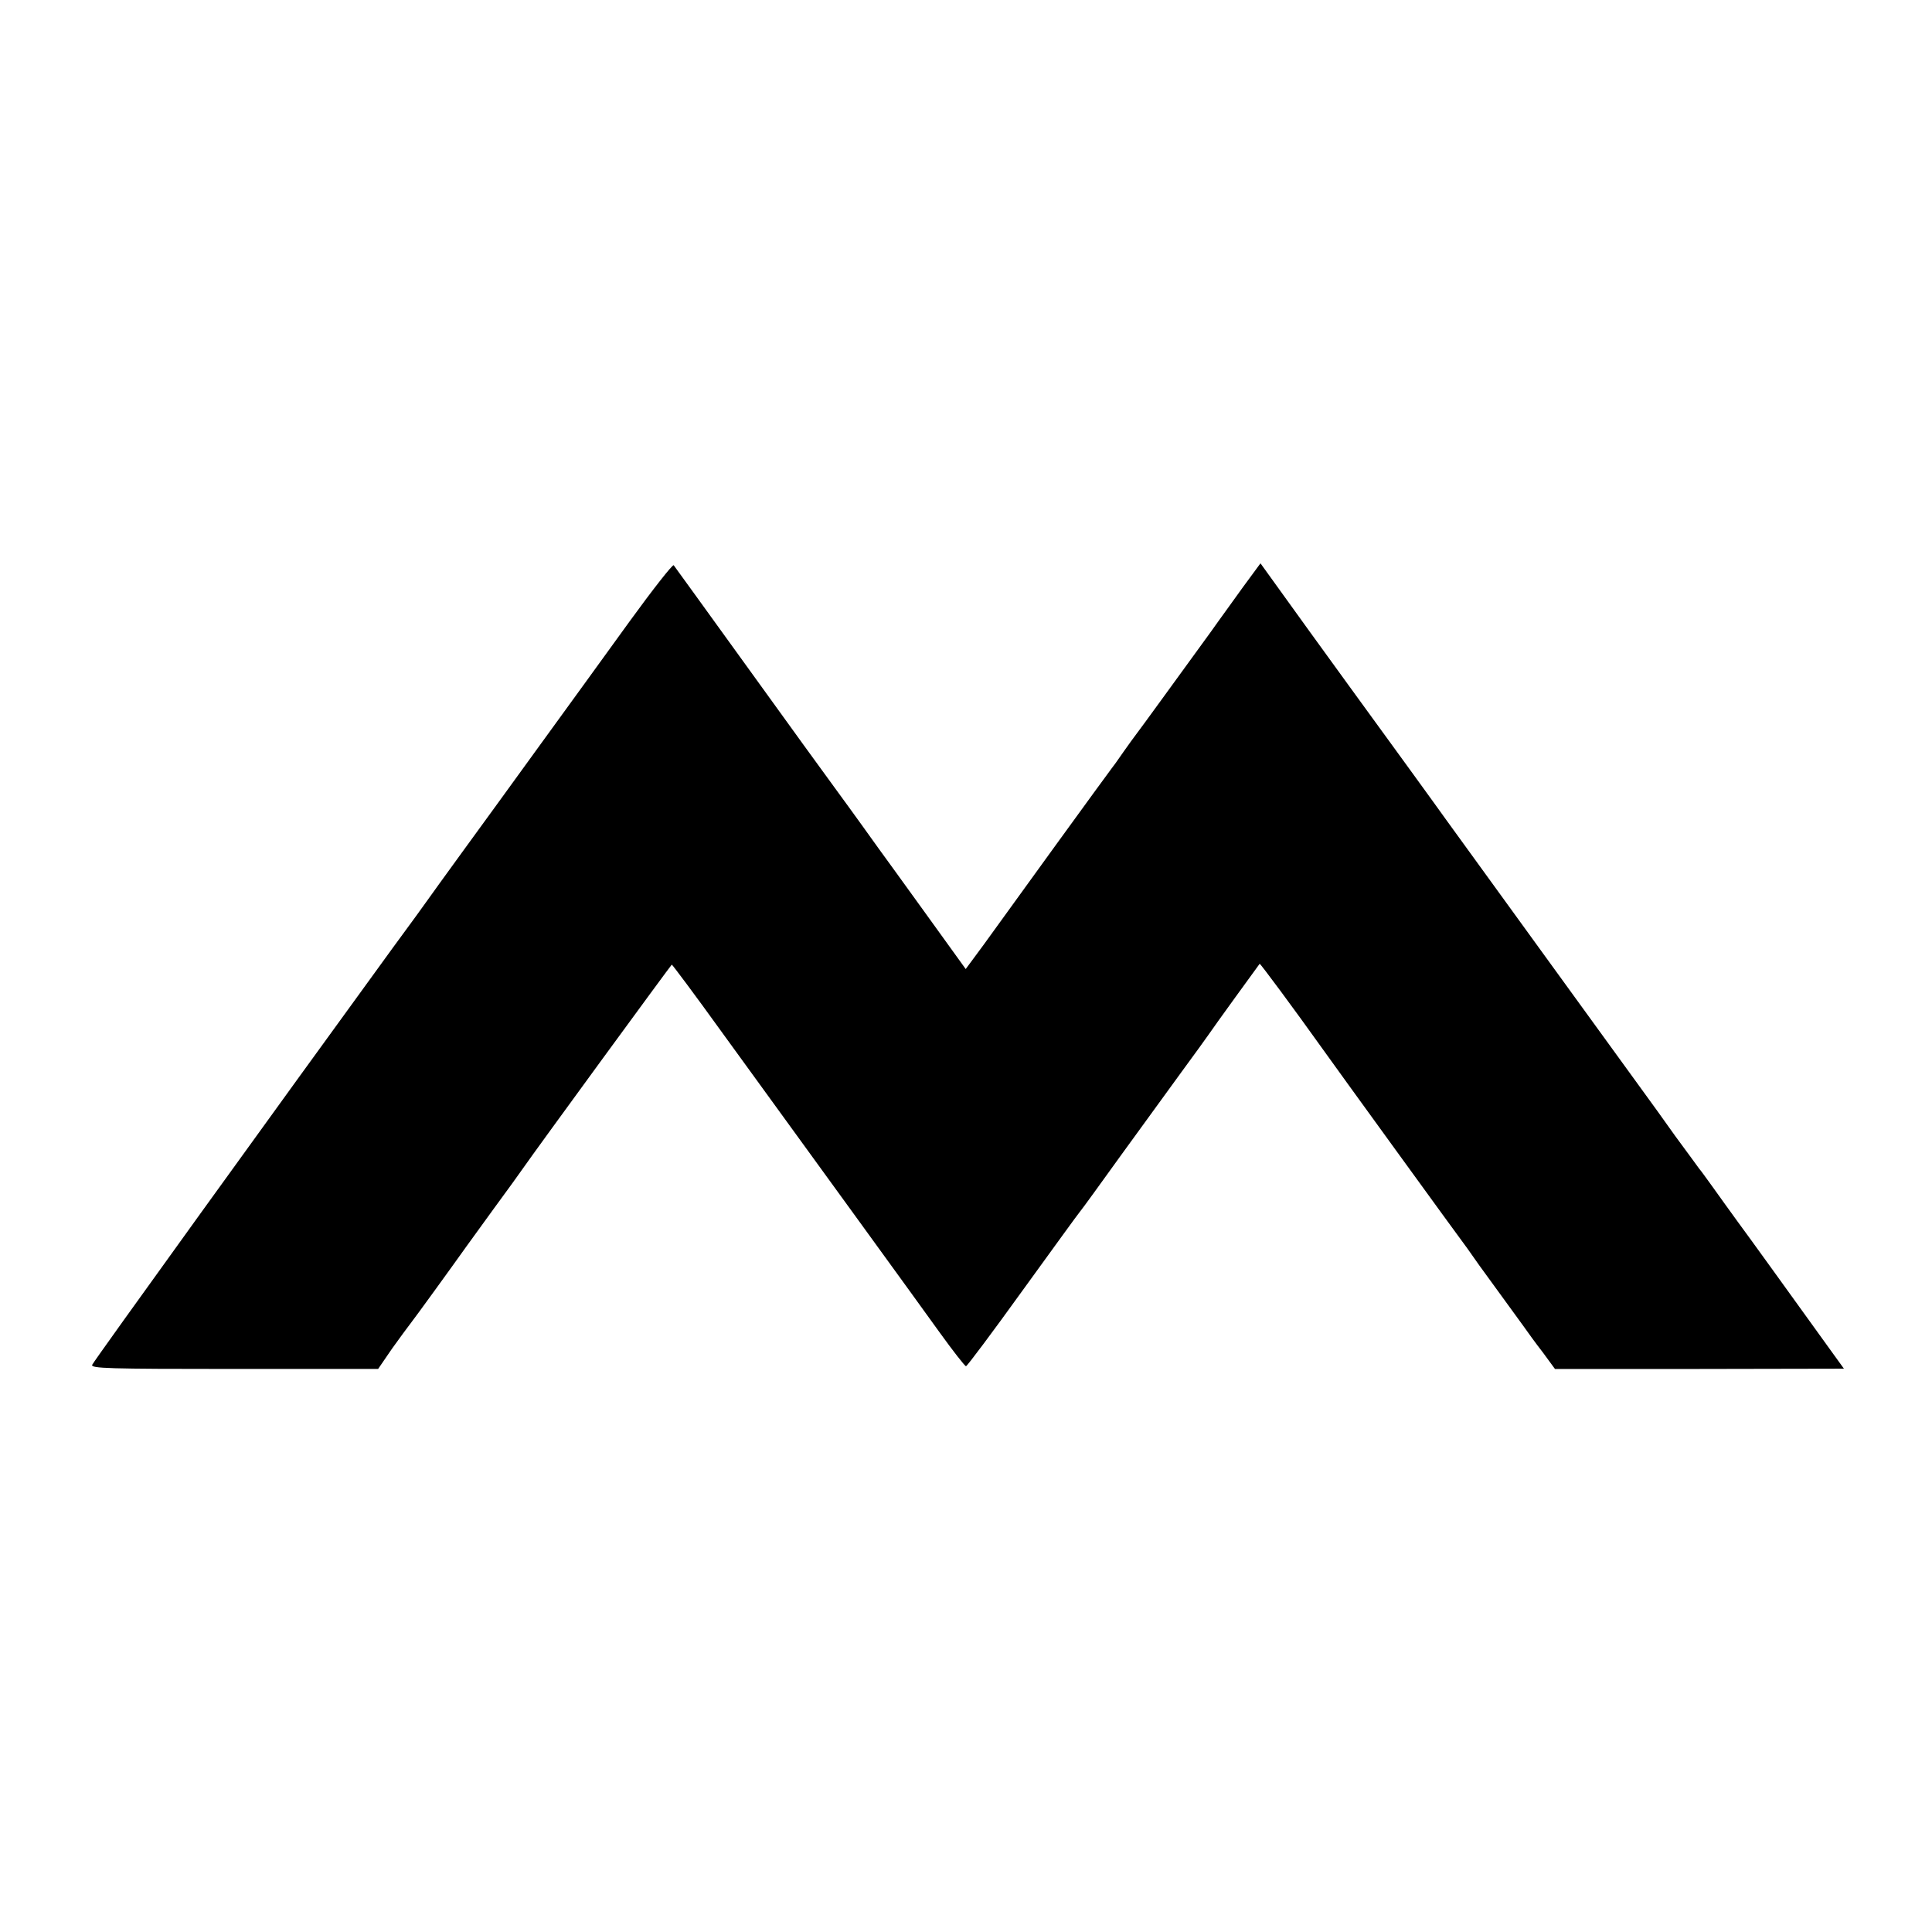 <?xml version="1.0" standalone="no"?>
<!DOCTYPE svg PUBLIC "-//W3C//DTD SVG 20010904//EN"
 "http://www.w3.org/TR/2001/REC-SVG-20010904/DTD/svg10.dtd">
<svg version="1.0" xmlns="http://www.w3.org/2000/svg"
 width="700pt" height="700pt" viewBox="0 0 700 700"
 preserveAspectRatio="xMidYMid meet">
<g transform="translate(0,700) scale(0.1,-0.1)"
fill="#000000" stroke="none">
<path d="M2280 4747 c-84 -116 -230 -318 -324 -447 -93 -129 -220 -303 -281
-387 -60 -83 -117 -161 -125 -173 -8 -12 -65 -90 -126 -173 -416 -572 -1085
-1499 -1090 -1512 -5 -13 55 -15 515 -15 l521 0 50 73 c28 39 58 80 66 90 13
16 155 212 204 281 8 11 53 73 100 138 47 64 92 126 100 138 60 86 542 745
544 745 2 0 83 -108 178 -240 368 -507 708 -975 792 -1092 49 -68 92 -123 96
-123 4 0 96 123 204 273 108 149 202 279 209 287 7 8 75 102 152 209 77 106
175 241 218 300 43 58 85 117 95 131 18 27 182 253 186 258 2 2 125 -164 227
-307 36 -51 503 -695 526 -725 10 -14 29 -41 43 -61 14 -19 50 -69 80 -110 30
-41 66 -91 80 -110 14 -20 45 -63 70 -95 l44 -60 524 0 523 1 -34 47 c-163
226 -309 429 -352 487 -28 39 -69 95 -90 125 -22 30 -43 60 -48 65 -4 6 -44
60 -88 120 -43 61 -86 120 -94 131 -9 12 -175 241 -370 510 -195 269 -361 498
-369 509 -8 11 -58 81 -112 155 -54 74 -121 167 -149 205 -28 39 -132 181
-230 317 l-178 247 -64 -87 c-34 -48 -87 -120 -115 -160 -104 -143 -259 -357
-271 -372 -7 -9 -28 -38 -47 -65 -19 -28 -38 -54 -43 -60 -4 -5 -96 -131 -204
-280 -107 -148 -224 -310 -259 -358 l-65 -88 -150 208 c-82 114 -157 217 -165
228 -8 11 -35 49 -61 85 -26 36 -70 97 -98 135 -29 39 -170 234 -315 435 -145
201 -266 368 -269 372 -4 4 -76 -88 -161 -205z"/>
</g>
</svg>
